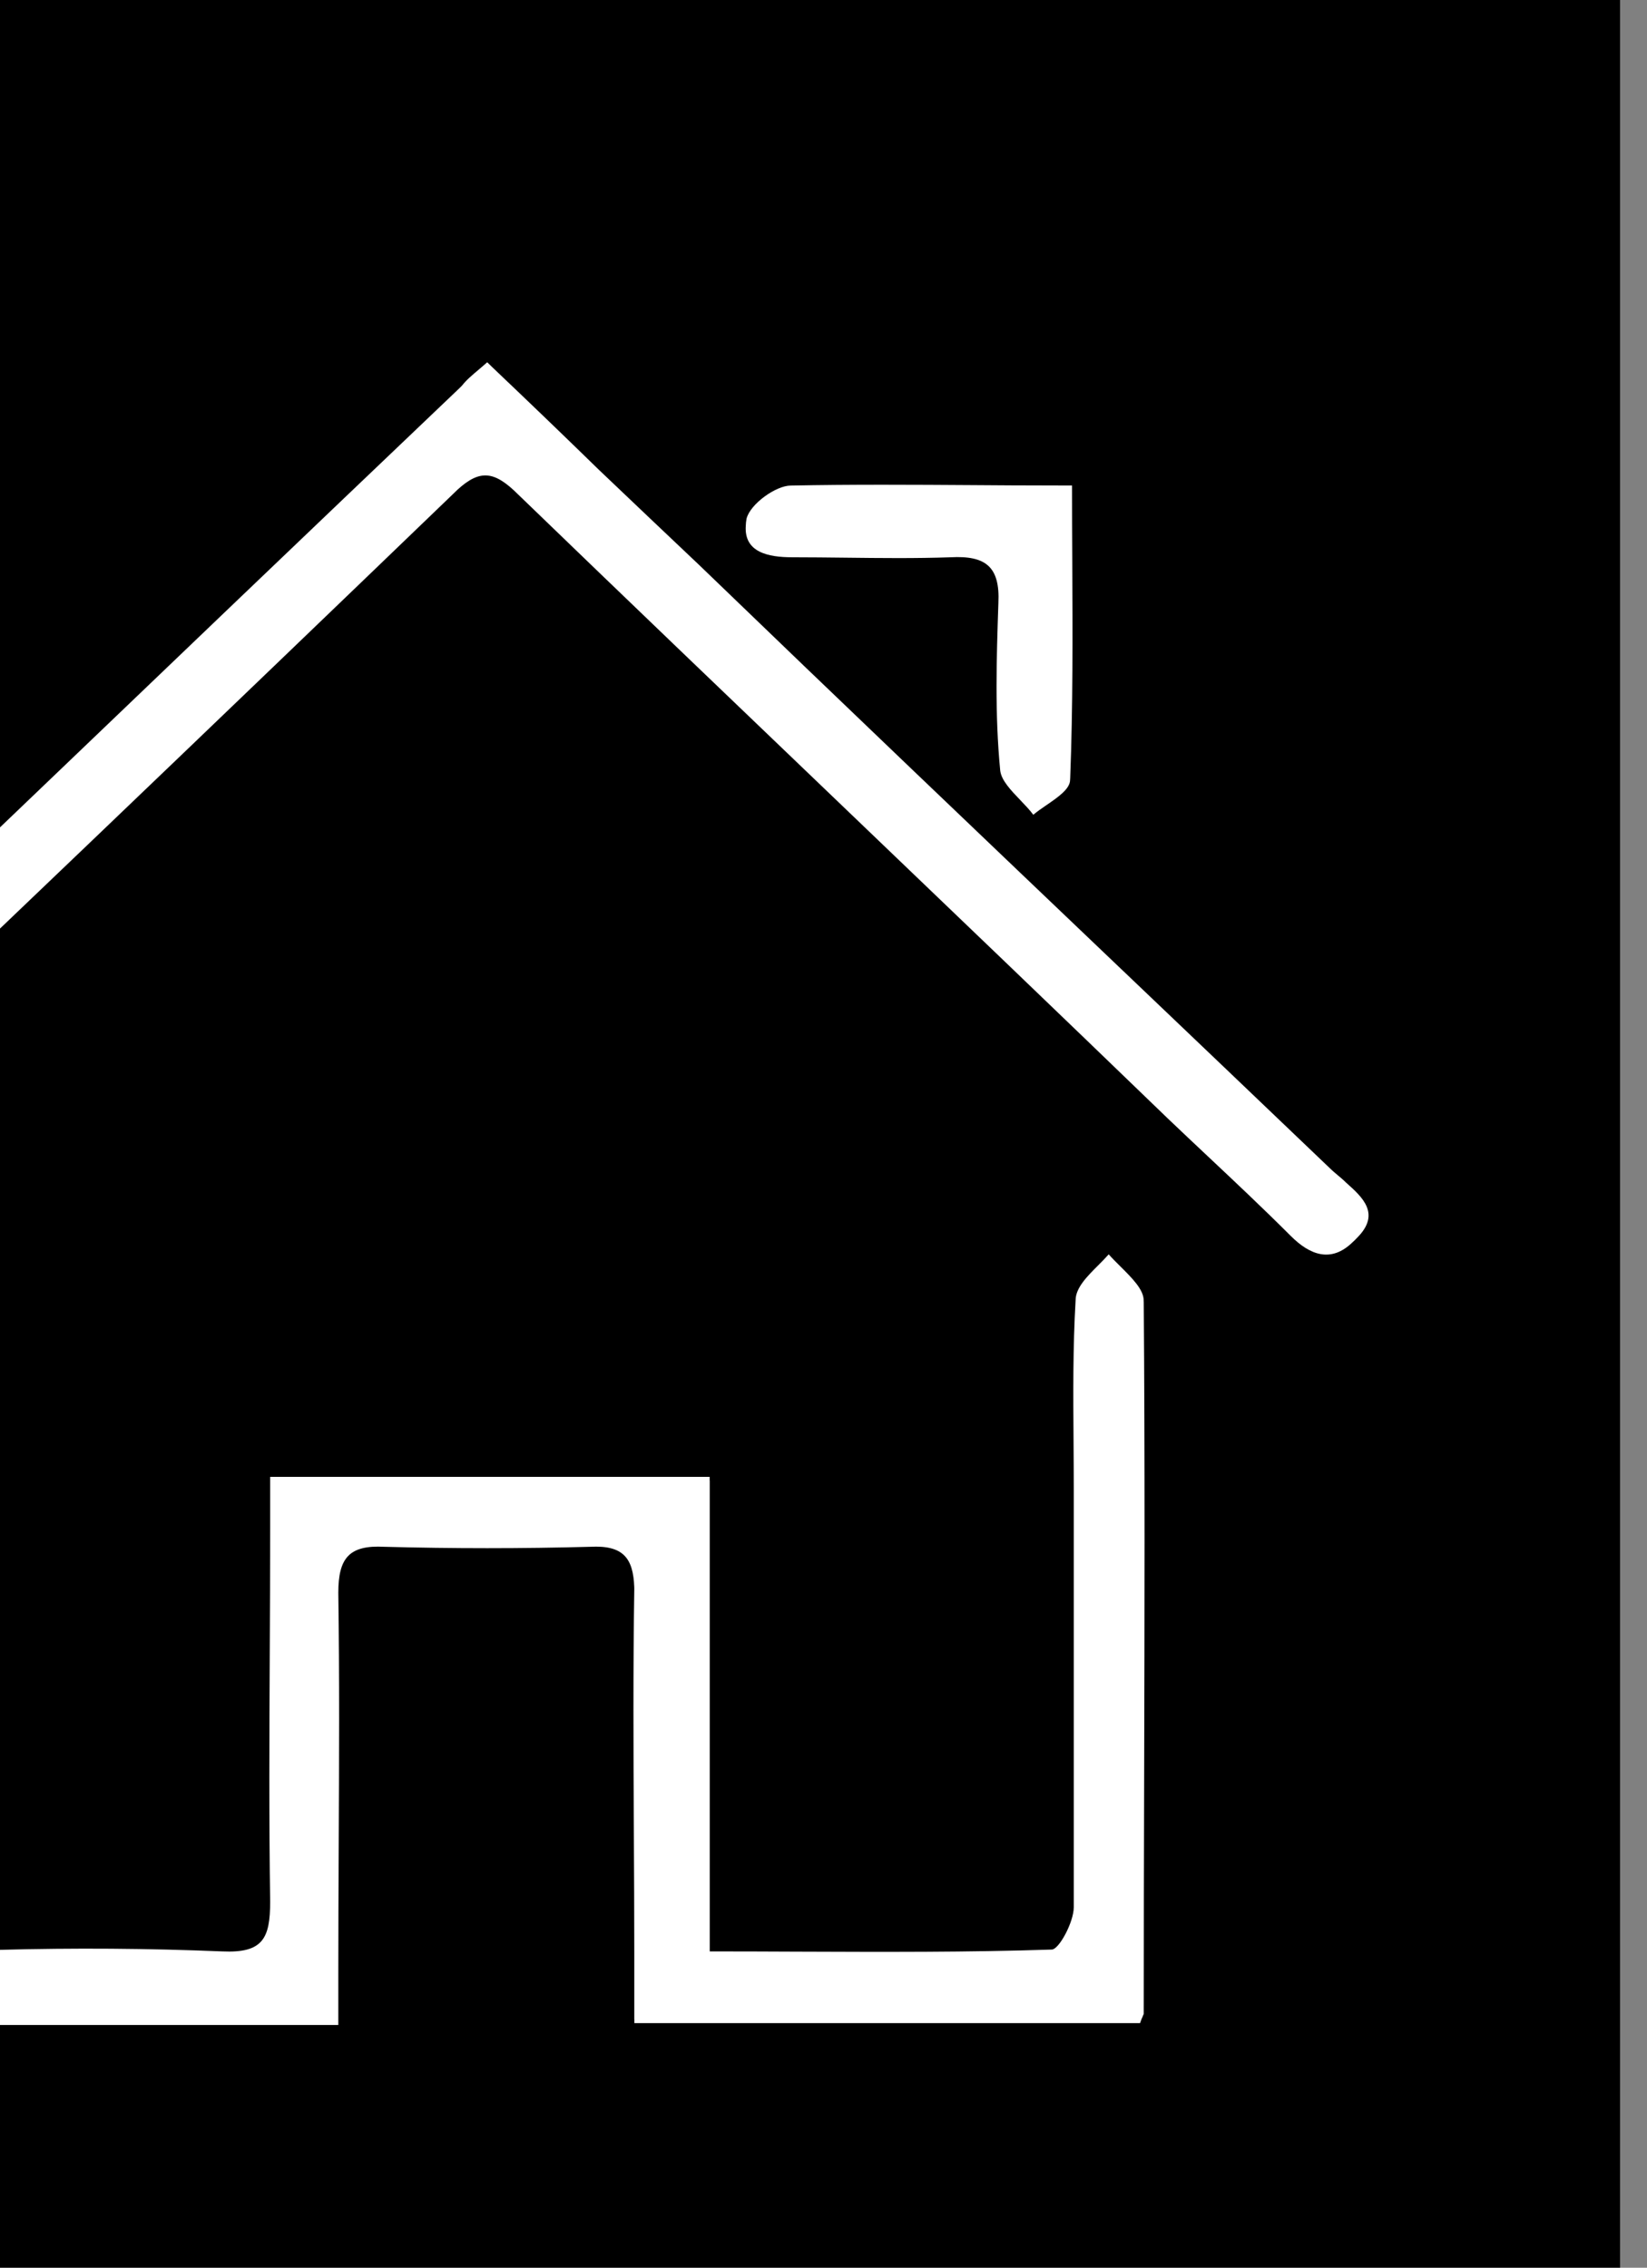 <svg width="61" height="84" viewBox="0 0 61 84" fill="none" xmlns="http://www.w3.org/2000/svg">
<rect x="0" y="0" width="61" height="84" fill="#808080" stroke="none"/>
<rect width="60" height="84" fill="white"/>
<path fill-rule="evenodd" clip-rule="evenodd" d="M60.003 0H0V30.647C5.666 25.218 11.344 19.785 17.021 14.374L17.022 14.374L17.11 14.285C17.271 14.078 17.474 13.906 17.782 13.647L17.782 13.647L17.832 13.604C17.898 13.546 17.968 13.485 18.043 13.421L18.045 13.423L18.048 13.421L18.247 13.615C19.573 14.875 20.883 16.135 22.174 17.395C23.414 18.578 24.646 19.745 25.879 20.913L25.88 20.914L25.881 20.915C31.098 25.95 36.346 30.955 41.583 35.95L41.584 35.95L41.587 35.953C44.142 38.39 46.696 40.825 49.241 43.26C49.344 43.362 49.446 43.447 49.548 43.533L49.548 43.533C49.65 43.618 49.752 43.703 49.854 43.805C50.467 44.35 51.148 44.963 50.263 45.849C50.206 45.911 50.148 45.967 50.091 46.018C49.307 46.78 48.525 46.5 47.806 45.781C46.797 44.771 45.757 43.793 44.727 42.824L44.727 42.824L44.727 42.824L44.727 42.824L44.727 42.824C44.228 42.355 43.732 41.888 43.243 41.421C39.259 37.572 35.24 33.722 31.222 29.873C27.203 26.024 23.185 22.175 19.201 18.326C18.314 17.438 17.78 17.377 16.942 18.141C16.903 18.178 16.863 18.217 16.822 18.258C15.74 19.301 14.656 20.343 13.572 21.385C9.052 25.733 4.531 30.068 0 34.395V72.224C2.75 72.15 5.469 72.169 8.235 72.282C9.734 72.35 10.006 71.805 10.006 70.443C9.961 67.357 9.976 64.301 9.991 61.236V61.235C9.999 59.699 10.006 58.16 10.006 56.613V54.705H26.284V54.842H26.287V72.282C27.382 72.282 28.464 72.286 29.536 72.291L29.547 72.291C32.739 72.303 35.845 72.316 38.952 72.214C39.224 72.214 39.769 71.192 39.769 70.647V55.182C39.769 54.583 39.765 53.988 39.761 53.396V53.396V53.396V53.396C39.748 51.633 39.736 49.899 39.837 48.165C39.837 47.705 40.259 47.284 40.671 46.872C40.808 46.735 40.944 46.598 41.063 46.462C41.19 46.607 41.342 46.757 41.495 46.91L41.495 46.91L41.495 46.91L41.495 46.91C41.918 47.329 42.358 47.765 42.358 48.165L42.358 48.174C42.36 48.194 42.361 48.214 42.361 48.234C42.406 54.092 42.391 59.951 42.376 65.809V65.81C42.368 68.74 42.361 71.669 42.361 74.599C42.361 74.599 42.359 74.603 42.355 74.611C42.351 74.618 42.346 74.629 42.34 74.643C42.329 74.678 42.313 74.713 42.295 74.753C42.288 74.769 42.281 74.786 42.273 74.804C42.258 74.844 42.241 74.89 42.224 74.939H23.495V74.803H23.492V72.35C23.492 70.852 23.484 69.353 23.476 67.855L23.476 67.854C23.461 64.856 23.446 61.859 23.492 58.861C23.492 58.836 23.491 58.811 23.491 58.787C23.451 57.709 23.078 57.23 21.86 57.295C19.34 57.363 16.752 57.363 14.232 57.295C12.938 57.227 12.53 57.703 12.53 58.998C12.575 62.127 12.56 65.255 12.545 68.404V68.405V68.405C12.537 69.987 12.53 71.574 12.53 73.168V75.007H0V84H60.003V0ZM27.622 19.468C27.624 19.388 27.633 19.303 27.65 19.212C27.786 18.667 28.74 17.986 29.285 17.986C31.54 17.941 33.796 17.955 36.111 17.97C36.567 17.973 37.026 17.976 37.487 17.979C38.218 17.982 38.955 17.985 39.701 17.985C39.701 17.985 39.701 17.986 39.701 17.986C39.703 17.986 39.704 17.986 39.705 17.986C39.705 18.933 39.709 19.866 39.714 20.79C39.726 23.523 39.739 26.17 39.637 28.818C39.637 28.834 39.636 28.851 39.634 28.867C39.634 28.873 39.633 28.879 39.633 28.885C39.633 29.222 39.191 29.525 38.763 29.819C38.586 29.94 38.411 30.06 38.271 30.18C38.135 29.998 37.961 29.817 37.787 29.635C37.438 29.271 37.09 28.908 37.045 28.545C36.841 26.433 36.909 24.39 36.977 22.346V22.346L36.977 22.345C37.045 20.983 36.5 20.574 35.206 20.642C33.892 20.687 32.608 20.672 31.314 20.657C30.663 20.65 30.01 20.642 29.349 20.642C28.45 20.642 27.55 20.46 27.622 19.468Z" fill="black"/>
</svg>
